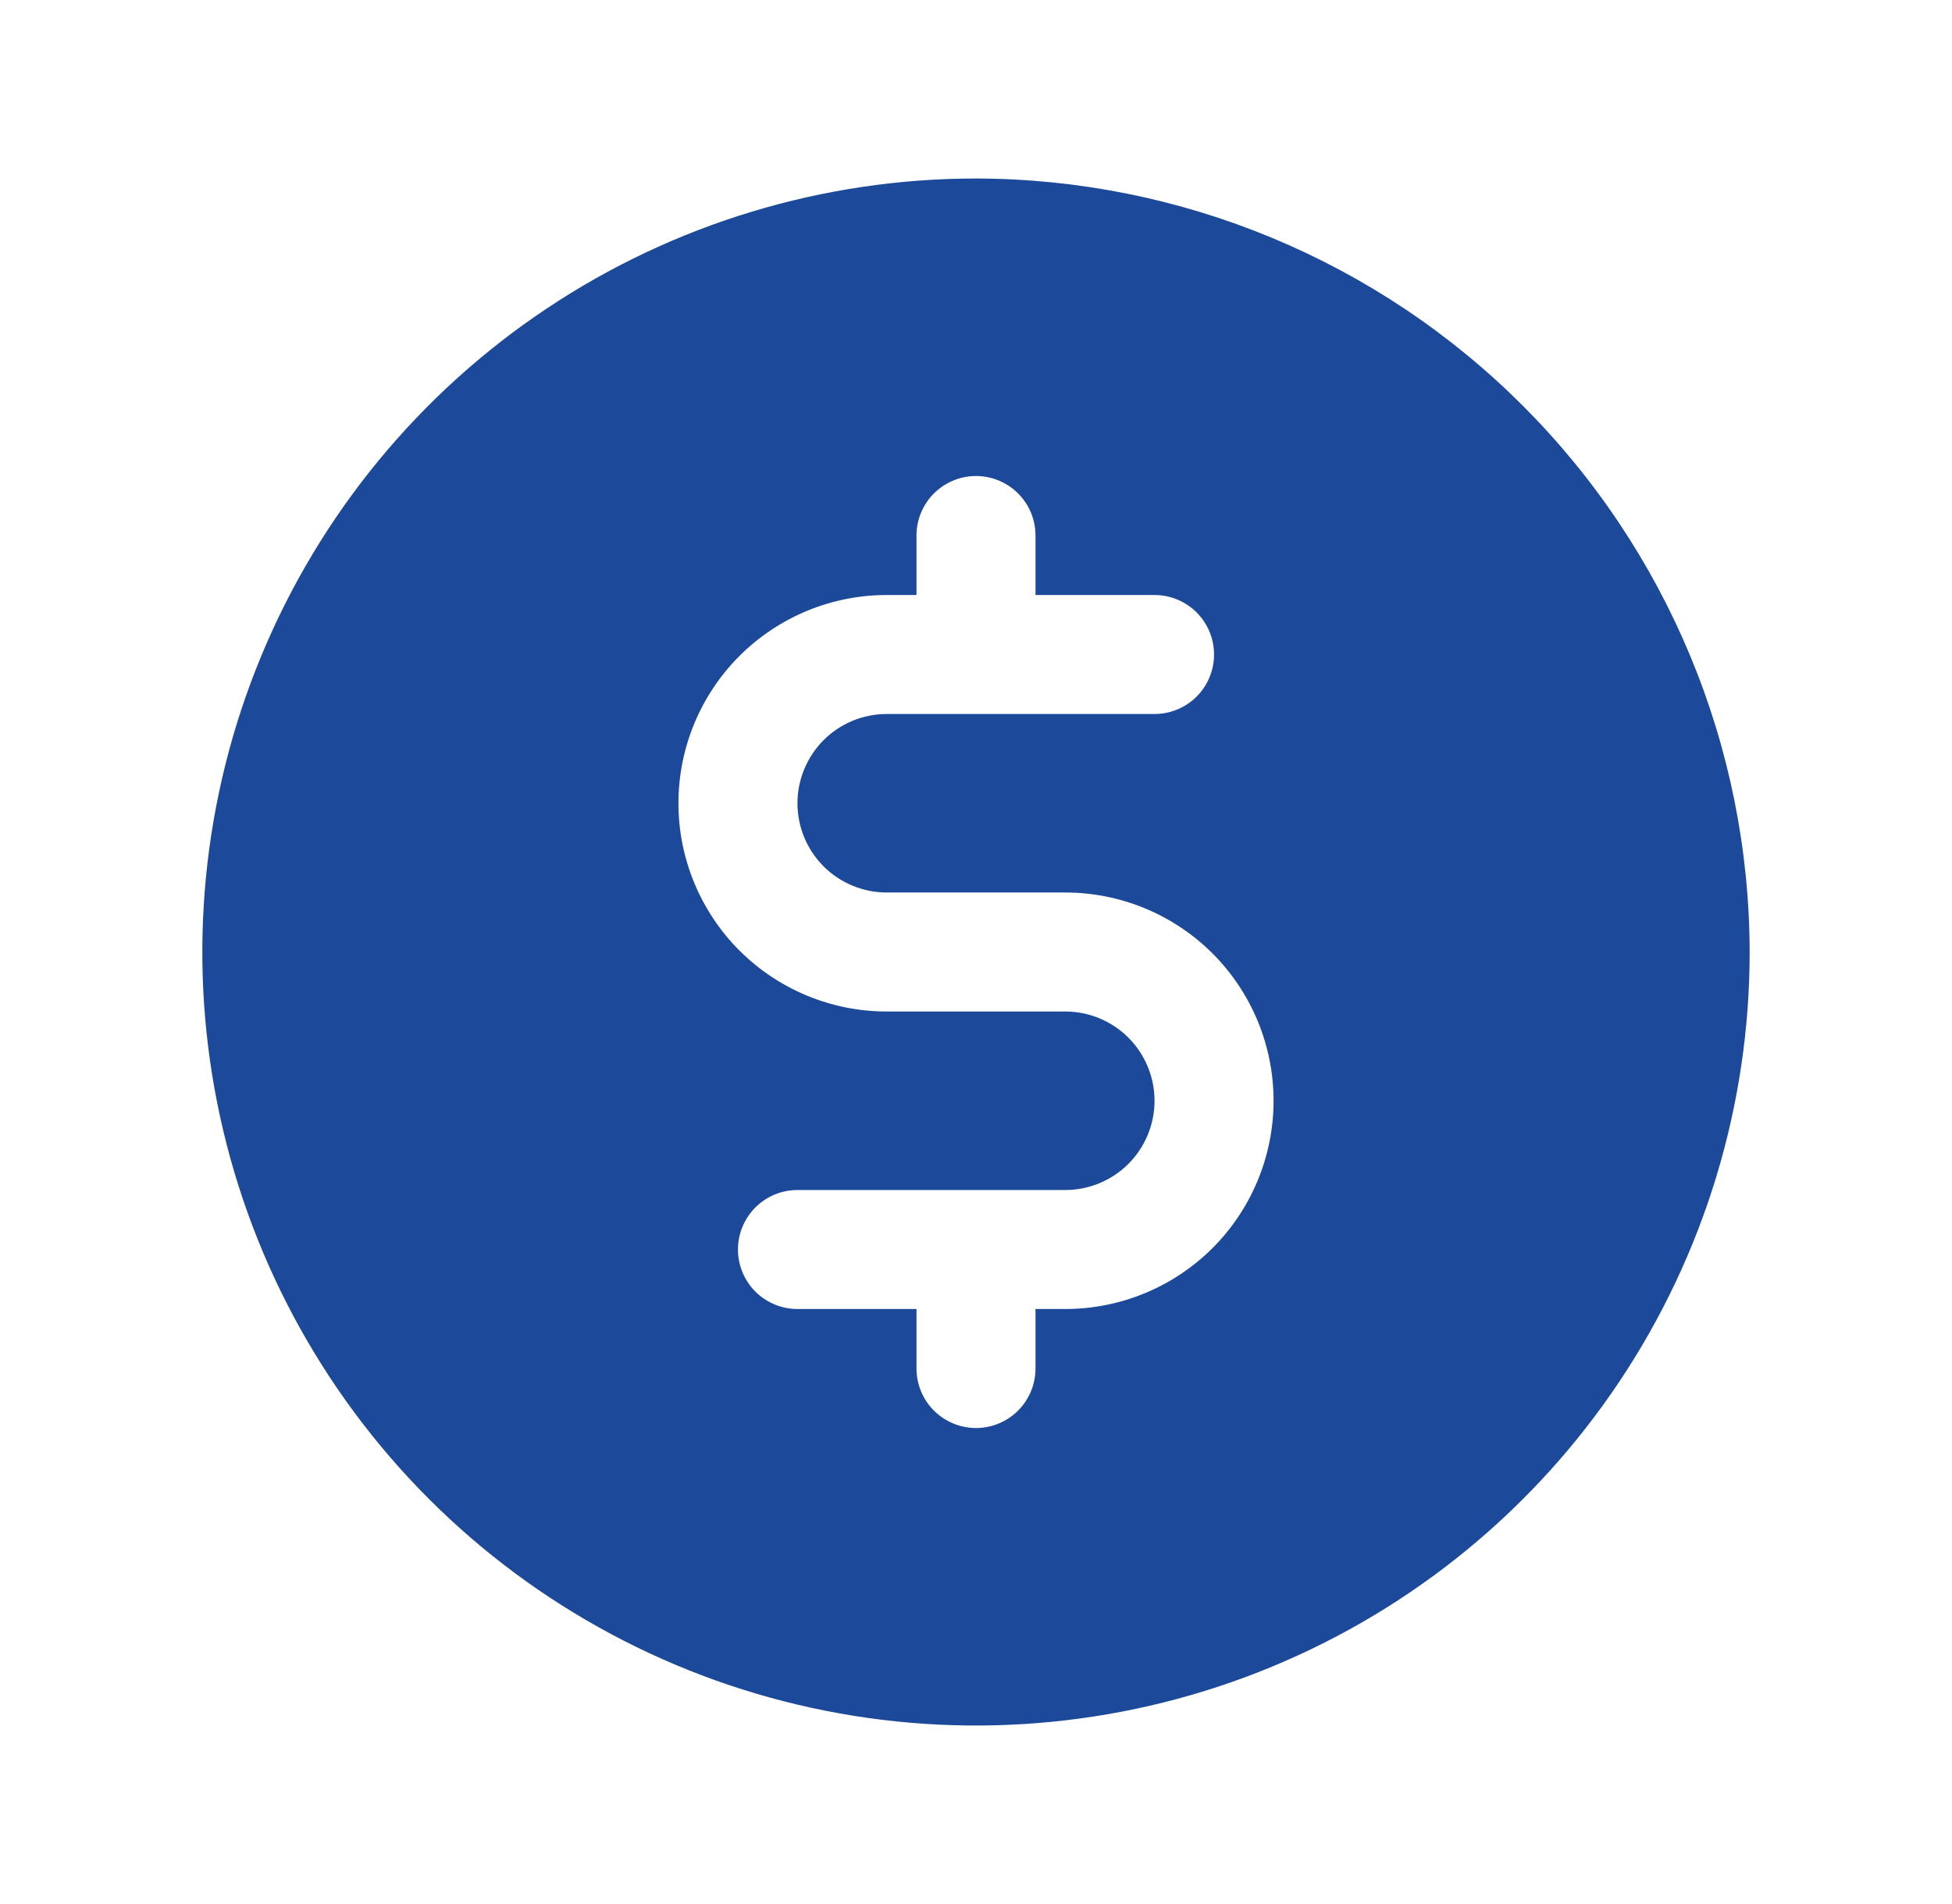 <svg xmlns="http://www.w3.org/2000/svg" fill="none" viewBox="0 0 41 40" height="40" width="41">
<path fill="#1C4999" d="M20.5 3.75C17.286 3.75 14.144 4.703 11.472 6.489C8.8 8.274 6.717 10.812 5.487 13.781C4.257 16.751 3.935 20.018 4.562 23.17C5.189 26.322 6.737 29.218 9.01 31.491C11.282 33.763 14.178 35.311 17.33 35.938C20.482 36.565 23.749 36.243 26.719 35.013C29.688 33.783 32.226 31.7 34.011 29.028C35.797 26.356 36.75 23.214 36.75 20C36.742 15.693 35.027 11.564 31.981 8.519C28.936 5.473 24.807 3.758 20.5 3.75ZM22.375 27.5H21.75V28.75C21.75 29.081 21.618 29.399 21.384 29.634C21.149 29.868 20.831 30 20.5 30C20.169 30 19.851 29.868 19.616 29.634C19.382 29.399 19.25 29.081 19.25 28.75V27.5H16.75C16.419 27.5 16.101 27.368 15.866 27.134C15.632 26.899 15.5 26.581 15.5 26.25C15.5 25.919 15.632 25.601 15.866 25.366C16.101 25.132 16.419 25 16.75 25H22.375C22.872 25 23.349 24.802 23.701 24.451C24.052 24.099 24.25 23.622 24.25 23.125C24.25 22.628 24.052 22.151 23.701 21.799C23.349 21.448 22.872 21.25 22.375 21.25H18.625C17.465 21.25 16.352 20.789 15.531 19.969C14.711 19.148 14.25 18.035 14.25 16.875C14.25 15.715 14.711 14.602 15.531 13.781C16.352 12.961 17.465 12.5 18.625 12.5H19.25V11.25C19.25 10.918 19.382 10.601 19.616 10.366C19.851 10.132 20.169 10 20.5 10C20.831 10 21.149 10.132 21.384 10.366C21.618 10.601 21.75 10.918 21.75 11.25V12.5H24.25C24.581 12.5 24.899 12.632 25.134 12.866C25.368 13.101 25.5 13.418 25.5 13.75C25.5 14.082 25.368 14.399 25.134 14.634C24.899 14.868 24.581 15 24.25 15H18.625C18.128 15 17.651 15.197 17.299 15.549C16.948 15.901 16.75 16.378 16.75 16.875C16.75 17.372 16.948 17.849 17.299 18.201C17.651 18.552 18.128 18.75 18.625 18.75H22.375C23.535 18.75 24.648 19.211 25.469 20.031C26.289 20.852 26.75 21.965 26.75 23.125C26.75 24.285 26.289 25.398 25.469 26.219C24.648 27.039 23.535 27.5 22.375 27.5Z"></path>
</svg>
